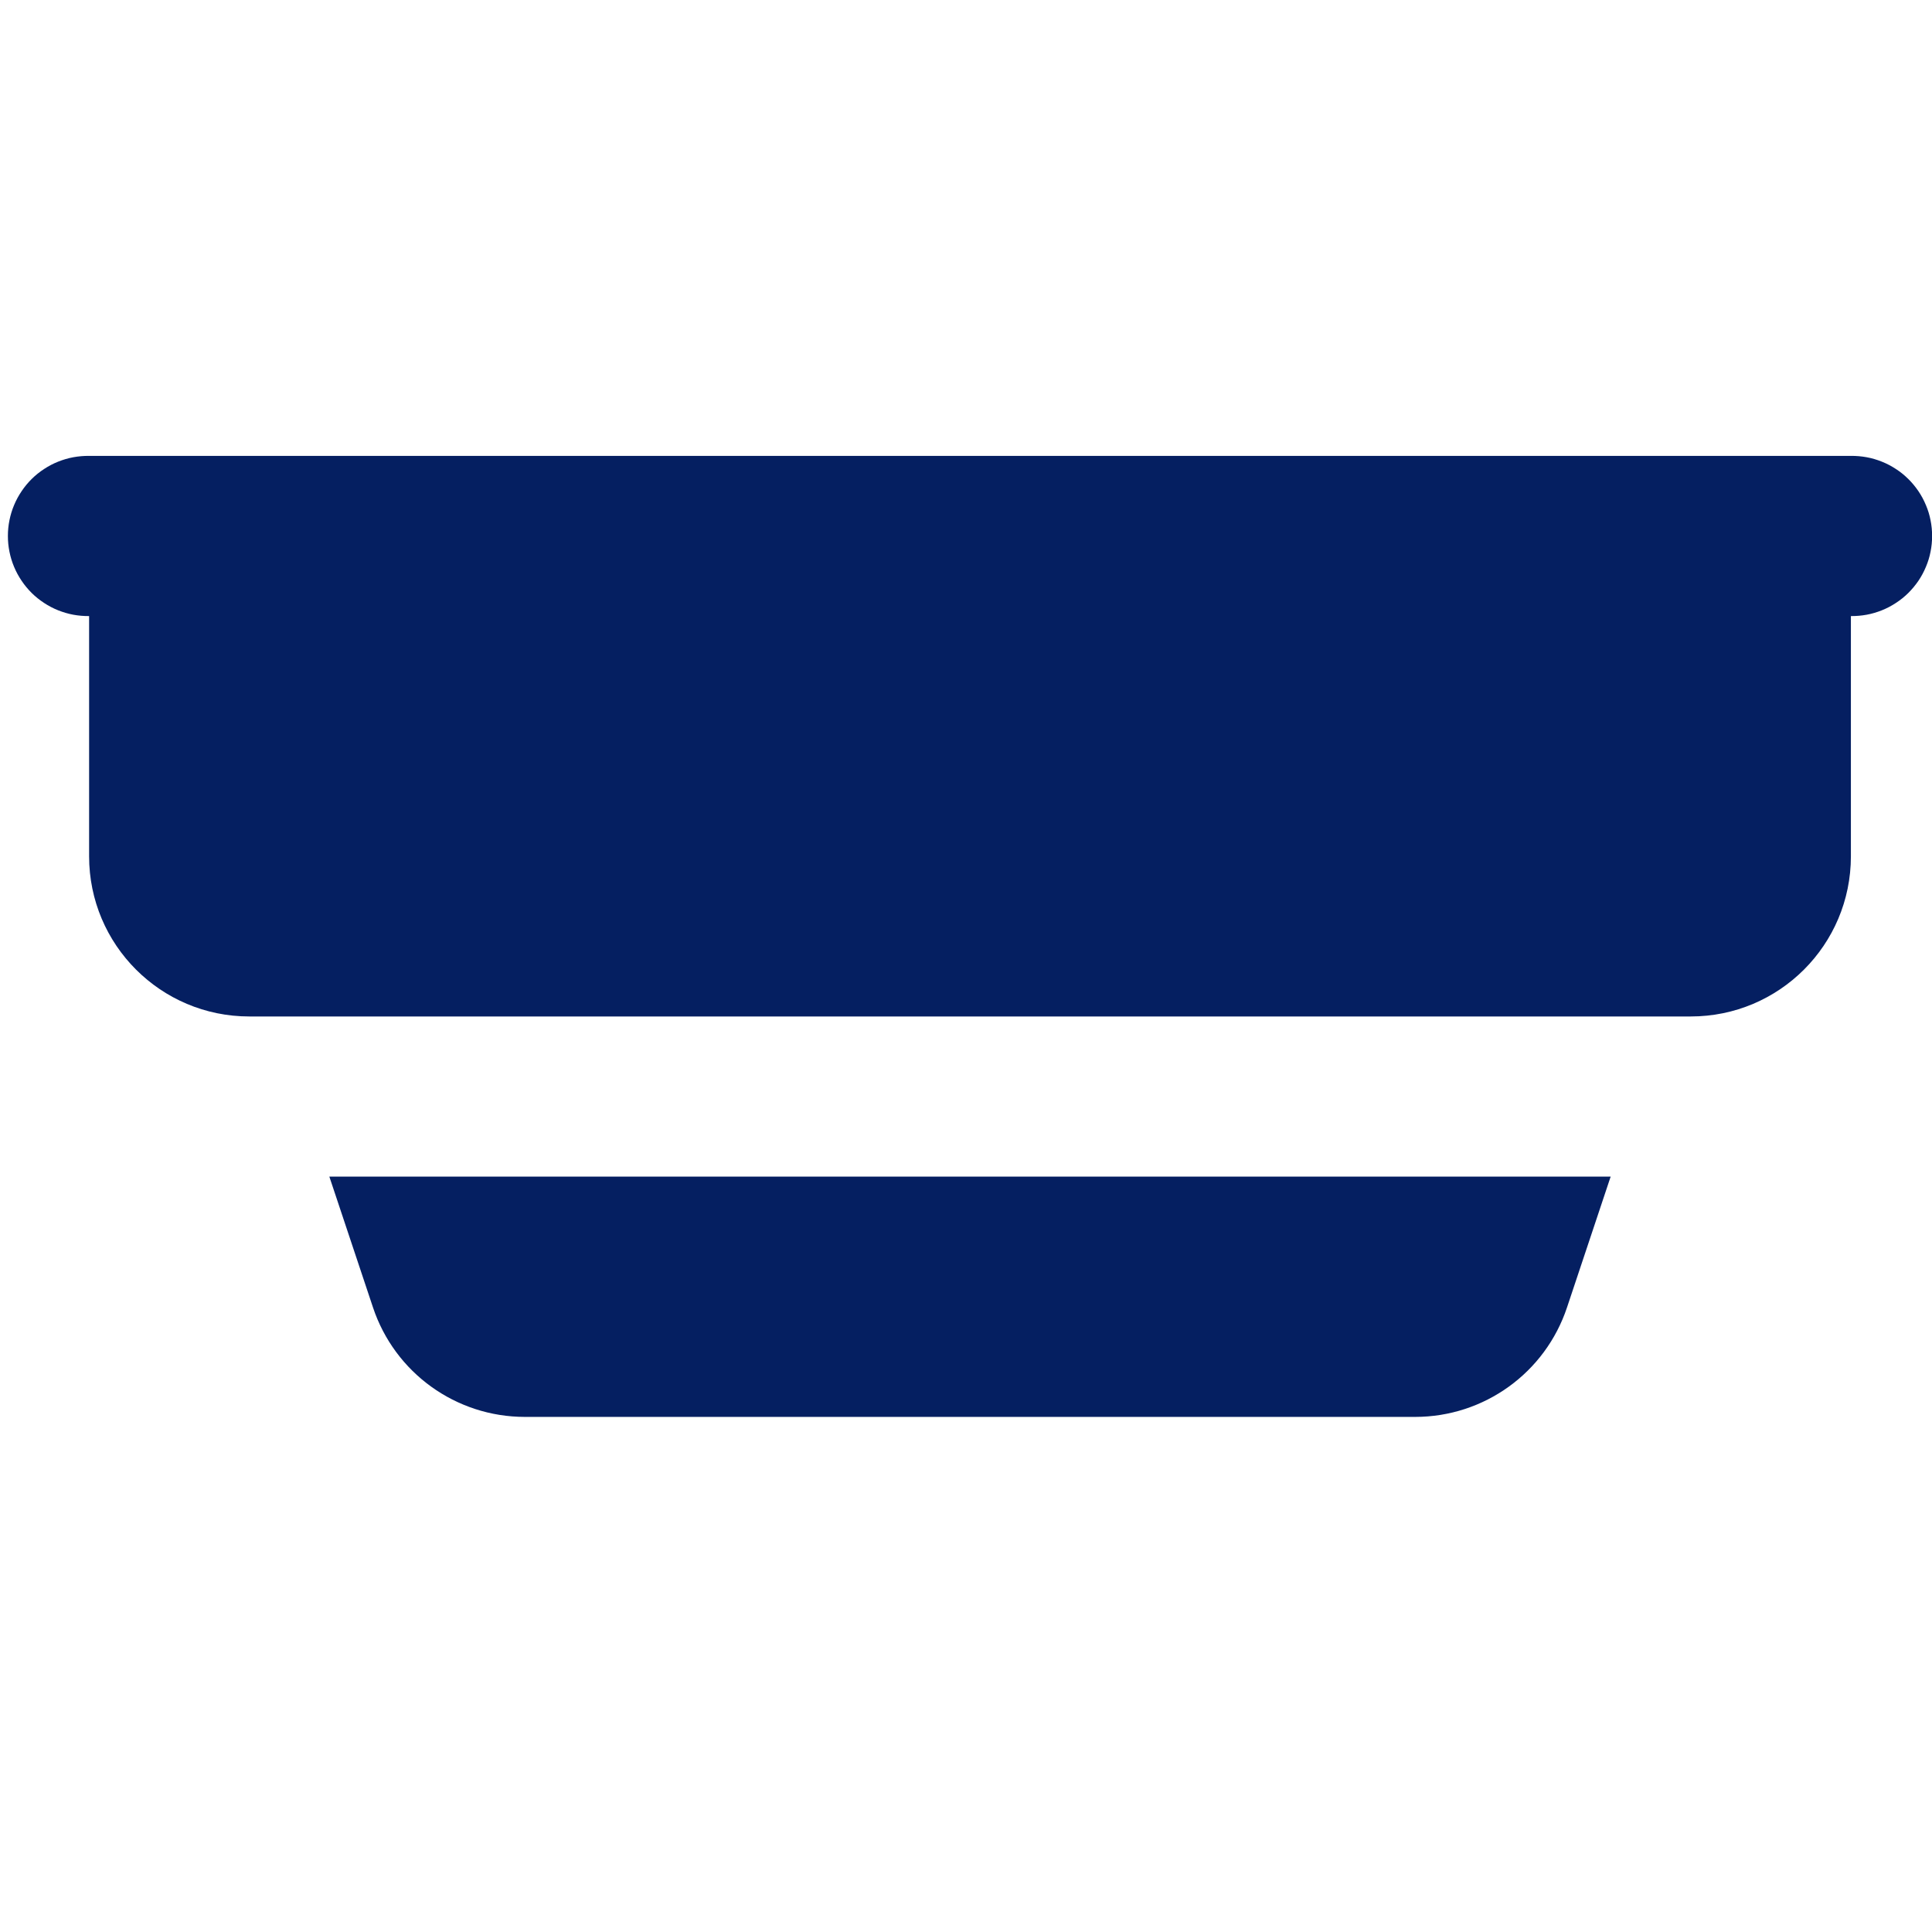 <svg xmlns="http://www.w3.org/2000/svg" xmlns:xlink="http://www.w3.org/1999/xlink" width="200" zoomAndPan="magnify" viewBox="0 0 150 150" height="200" preserveAspectRatio="xMidYMid meet" version="1.0"><defs><clipPath id="b0aea0f11c"><path d="M 0 35.395 L 150 35.395 L 150 114.895 L 0 114.895 Z M 0 35.395 " clip-rule="nonzero"/></clipPath></defs><g clip-path="url(#b0aea0f11c)"><path fill="#051f61" d="M 6.918 35.395 C 6.508 35.391 6.098 35.426 5.691 35.5 C 5.289 35.574 4.895 35.691 4.512 35.844 C 4.129 35.996 3.766 36.188 3.422 36.414 C 3.078 36.637 2.758 36.895 2.465 37.184 C 2.172 37.473 1.91 37.789 1.68 38.133 C 1.449 38.473 1.254 38.832 1.094 39.215 C 0.934 39.594 0.816 39.984 0.734 40.391 C 0.652 40.793 0.613 41.199 0.613 41.613 C 0.613 42.023 0.652 42.434 0.734 42.836 C 0.816 43.242 0.934 43.633 1.094 44.012 C 1.254 44.395 1.449 44.754 1.68 45.094 C 1.91 45.438 2.172 45.75 2.465 46.043 C 2.758 46.332 3.078 46.586 3.422 46.812 C 3.766 47.039 4.129 47.23 4.512 47.383 C 4.895 47.535 5.289 47.652 5.691 47.727 C 6.098 47.801 6.508 47.836 6.918 47.832 L 6.918 66.484 C 6.918 73.355 12.484 78.918 19.352 78.918 L 131.27 78.918 C 138.141 78.918 143.703 73.355 143.703 66.484 L 143.703 47.832 C 144.117 47.836 144.523 47.801 144.93 47.727 C 145.336 47.652 145.727 47.535 146.109 47.383 C 146.492 47.23 146.855 47.039 147.199 46.812 C 147.547 46.586 147.863 46.332 148.156 46.043 C 148.449 45.75 148.711 45.438 148.945 45.094 C 149.176 44.754 149.367 44.395 149.527 44.012 C 149.688 43.633 149.809 43.242 149.887 42.836 C 149.969 42.434 150.008 42.023 150.008 41.613 C 150.008 41.199 149.969 40.793 149.887 40.391 C 149.809 39.984 149.688 39.594 149.527 39.215 C 149.367 38.832 149.176 38.473 148.945 38.133 C 148.711 37.789 148.449 37.473 148.156 37.184 C 147.863 36.895 147.547 36.637 147.199 36.414 C 146.855 36.188 146.492 35.996 146.109 35.844 C 145.727 35.691 145.336 35.574 144.93 35.5 C 144.523 35.426 144.117 35.391 143.703 35.395 Z M 25.57 91.352 L 28.957 101.504 C 30.648 106.586 35.398 110.008 40.75 110.008 L 109.871 110.008 C 115.227 110.008 119.973 106.586 121.664 101.504 L 125.051 91.352 Z M 50.344 128.574 C 49.938 128.578 49.531 128.625 49.133 128.711 C 48.734 128.797 48.348 128.922 47.973 129.082 C 47.602 129.246 47.246 129.441 46.91 129.672 C 46.574 129.906 46.266 130.168 45.98 130.461 C 45.695 130.75 45.441 131.07 45.223 131.41 C 45 131.754 44.812 132.113 44.664 132.492 C 44.512 132.871 44.398 133.262 44.324 133.664 C 44.25 134.062 44.219 134.469 44.223 134.875 L 44.223 159.746 C 44.219 160.16 44.254 160.566 44.328 160.973 C 44.402 161.375 44.516 161.77 44.672 162.152 C 44.824 162.535 45.016 162.898 45.242 163.242 C 45.465 163.586 45.723 163.906 46.012 164.199 C 46.301 164.492 46.617 164.754 46.957 164.984 C 47.301 165.215 47.66 165.41 48.039 165.57 C 48.422 165.73 48.812 165.848 49.219 165.93 C 49.621 166.012 50.027 166.051 50.441 166.051 C 50.852 166.051 51.262 166.012 51.664 165.93 C 52.07 165.848 52.461 165.73 52.84 165.57 C 53.219 165.41 53.582 165.215 53.922 164.984 C 54.266 164.754 54.578 164.492 54.867 164.199 C 55.156 163.906 55.414 163.586 55.641 163.242 C 55.867 162.898 56.059 162.535 56.211 162.152 C 56.363 161.77 56.48 161.375 56.555 160.973 C 56.629 160.566 56.664 160.16 56.66 159.746 L 56.66 134.875 C 56.664 134.461 56.629 134.047 56.551 133.641 C 56.473 133.23 56.355 132.832 56.199 132.449 C 56.043 132.062 55.852 131.695 55.621 131.352 C 55.391 131.004 55.129 130.684 54.832 130.391 C 54.539 130.098 54.219 129.836 53.871 129.605 C 53.523 129.375 53.156 129.184 52.773 129.027 C 52.387 128.871 51.988 128.754 51.582 128.68 C 51.172 128.602 50.758 128.566 50.344 128.574 Z M 75.215 128.574 C 74.805 128.578 74.402 128.625 74.004 128.711 C 73.605 128.797 73.219 128.922 72.844 129.082 C 72.469 129.246 72.117 129.441 71.781 129.672 C 71.445 129.906 71.133 130.168 70.852 130.461 C 70.566 130.75 70.312 131.07 70.09 131.41 C 69.871 131.754 69.684 132.113 69.531 132.492 C 69.383 132.871 69.27 133.262 69.195 133.664 C 69.121 134.062 69.086 134.469 69.094 134.875 L 69.094 172.18 C 69.086 172.594 69.121 173 69.199 173.406 C 69.273 173.812 69.387 174.207 69.543 174.586 C 69.695 174.969 69.883 175.332 70.109 175.68 C 70.336 176.023 70.594 176.34 70.883 176.637 C 71.172 176.93 71.488 177.191 71.828 177.422 C 72.172 177.652 72.531 177.848 72.91 178.004 C 73.293 178.164 73.684 178.285 74.086 178.367 C 74.492 178.445 74.898 178.488 75.312 178.488 C 75.723 178.488 76.129 178.445 76.535 178.367 C 76.938 178.285 77.332 178.164 77.711 178.004 C 78.09 177.848 78.453 177.652 78.793 177.422 C 79.133 177.191 79.449 176.93 79.738 176.637 C 80.027 176.34 80.285 176.023 80.512 175.68 C 80.738 175.332 80.926 174.969 81.082 174.586 C 81.234 174.207 81.348 173.812 81.426 173.406 C 81.5 173 81.535 172.594 81.527 172.18 L 81.527 134.875 C 81.535 134.461 81.5 134.047 81.422 133.641 C 81.344 133.23 81.227 132.832 81.07 132.449 C 80.914 132.062 80.719 131.695 80.492 131.352 C 80.262 131.004 79.996 130.684 79.703 130.391 C 79.41 130.098 79.09 129.836 78.742 129.605 C 78.395 129.375 78.027 129.184 77.645 129.027 C 77.258 128.871 76.859 128.754 76.449 128.68 C 76.043 128.602 75.629 128.566 75.215 128.574 Z M 100.082 128.574 C 99.676 128.578 99.273 128.625 98.875 128.711 C 98.477 128.797 98.09 128.922 97.715 129.082 C 97.34 129.246 96.984 129.441 96.648 129.672 C 96.312 129.906 96.004 130.168 95.719 130.461 C 95.438 130.75 95.184 131.07 94.961 131.41 C 94.738 131.754 94.555 132.113 94.402 132.492 C 94.254 132.871 94.141 133.262 94.066 133.664 C 93.992 134.062 93.957 134.469 93.965 134.875 L 93.965 159.746 C 93.957 160.16 93.992 160.566 94.066 160.973 C 94.145 161.375 94.258 161.77 94.41 162.152 C 94.566 162.535 94.754 162.898 94.98 163.242 C 95.207 163.586 95.465 163.906 95.754 164.199 C 96.043 164.492 96.359 164.754 96.699 164.984 C 97.039 165.215 97.402 165.41 97.781 165.57 C 98.16 165.73 98.555 165.852 98.957 165.93 C 99.359 166.012 99.77 166.051 100.18 166.051 C 100.594 166.051 101 166.012 101.406 165.93 C 101.809 165.852 102.199 165.73 102.582 165.57 C 102.961 165.41 103.32 165.215 103.664 164.984 C 104.004 164.754 104.32 164.492 104.609 164.199 C 104.898 163.906 105.156 163.586 105.383 163.242 C 105.605 162.898 105.797 162.535 105.949 162.152 C 106.105 161.77 106.219 161.375 106.293 160.973 C 106.371 160.566 106.406 160.16 106.398 159.746 L 106.398 134.875 C 106.402 134.461 106.367 134.047 106.293 133.641 C 106.215 133.23 106.098 132.832 105.941 132.449 C 105.785 132.062 105.59 131.695 105.359 131.352 C 105.129 131.004 104.867 130.684 104.574 130.391 C 104.277 130.098 103.957 129.836 103.613 129.605 C 103.266 129.375 102.898 129.184 102.512 129.027 C 102.129 128.871 101.73 128.754 101.32 128.68 C 100.914 128.602 100.5 128.566 100.082 128.574 Z M 100.082 128.574 " fill-opacity="1" fill-rule="nonzero"/></g></svg>